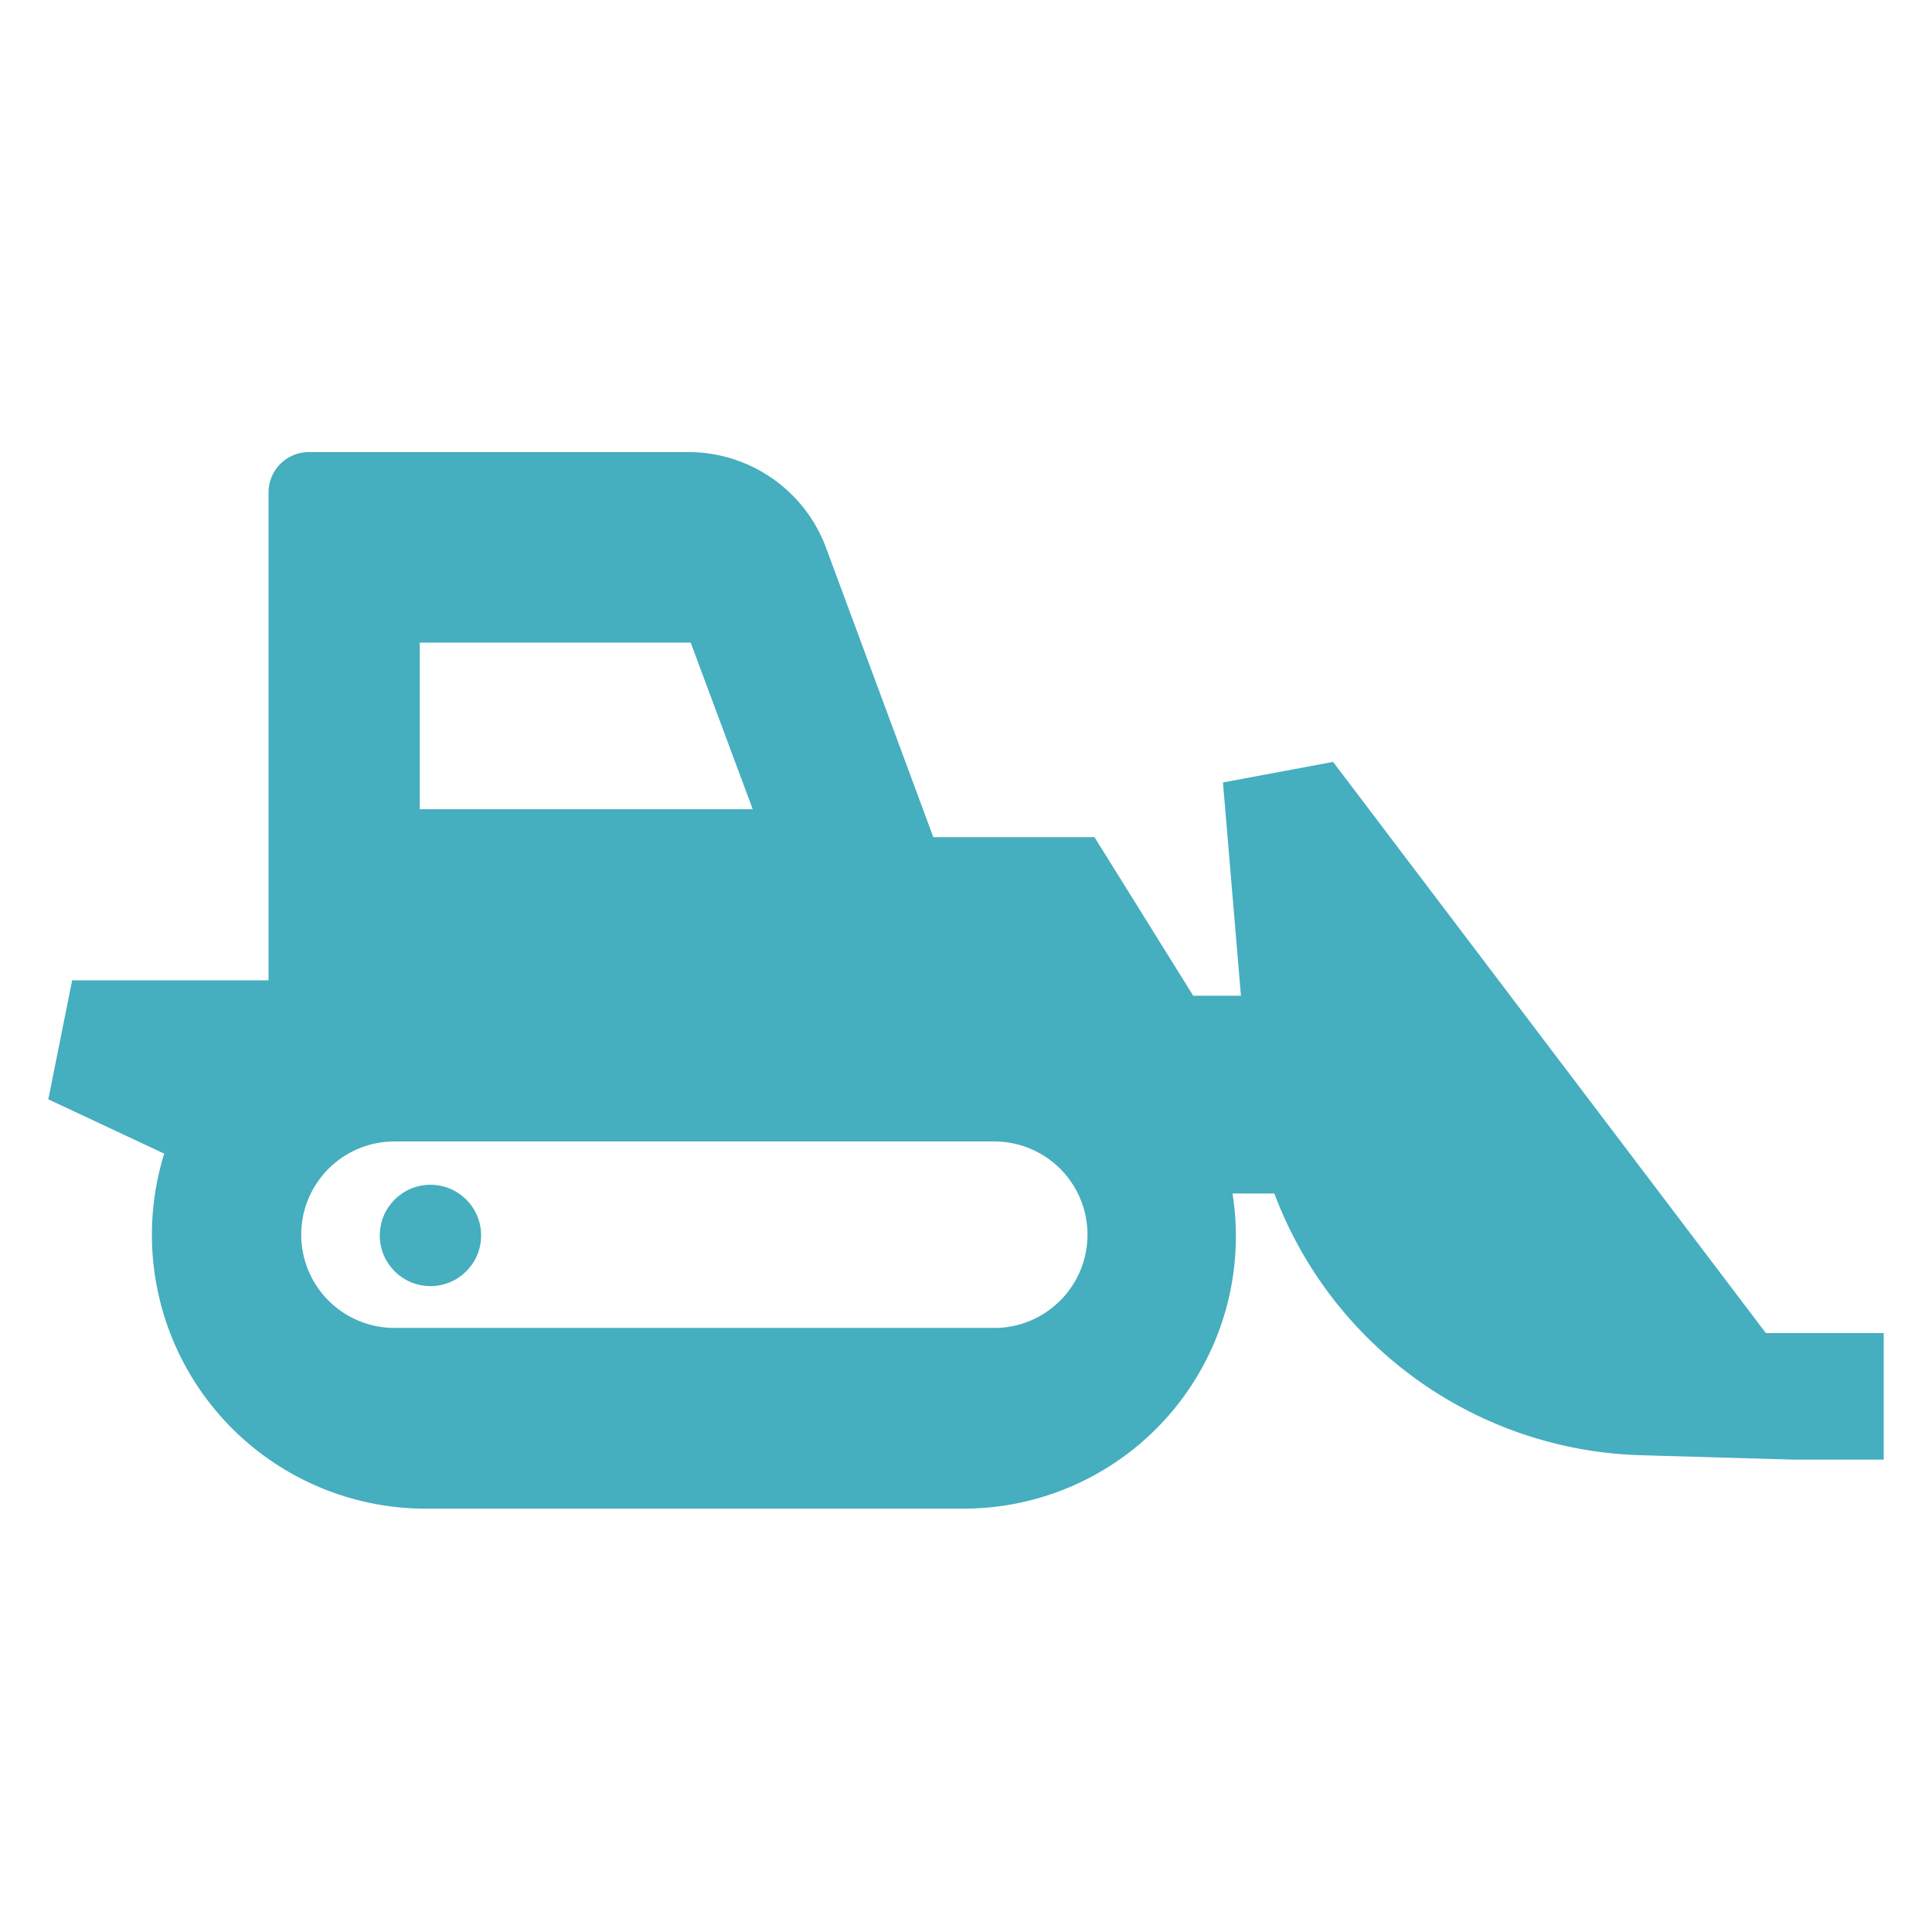 <svg xmlns="http://www.w3.org/2000/svg" xmlns:xlink="http://www.w3.org/1999/xlink" width="80" height="80" viewBox="0 0 80 80">
  <defs>
    <clipPath id="clip-path">
      <rect id="長方形_48543" data-name="長方形 48543" width="80" height="80" transform="translate(1009 3064)" fill="none" stroke="#707070" stroke-width="1"/>
    </clipPath>
    <clipPath id="clip-path-2">
      <rect id="長方形_46173" data-name="長方形 46173" width="76" height="76" transform="translate(814 1155)" fill="#45aebf" stroke="#707070" stroke-width="1"/>
    </clipPath>
  </defs>
  <g id="マスクグループ_21" data-name="マスクグループ 21" transform="translate(-1009 -3064)" clip-path="url(#clip-path)">
    <g id="マスクグループ_3" data-name="マスクグループ 3" transform="translate(197 1911)" clip-path="url(#clip-path-2)">
      <g id="Layer_2" data-name="Layer 2" transform="translate(814 1171.72)">
        <g id="レイヤー_1" data-name="レイヤー 1" transform="translate(0 0)">
          <path id="パス_28304" data-name="パス 28304" d="M71.121,36.48,53.2,12.829l-4.56.851.745,8.831H47.409L43.32,15.945H36.647L32.224,4.013A6.08,6.08,0,0,0,26.448,0h-15.7A1.672,1.672,0,0,0,9.12,1.672v20.2H.988L0,26.8l4.8,2.25a11.339,11.339,0,0,0,10.838,14.7H37.833A11.278,11.278,0,0,0,49.035,30.7h1.733a16.72,16.72,0,0,0,15.2,10.838l6.323.182H76V36.48ZM15.382,7.889H26.6l2.569,6.9H15.382ZM41.891,35.142a3.83,3.83,0,0,1-2.736,1.125H14.334a3.861,3.861,0,0,1,0-7.722H39.155a3.861,3.861,0,0,1,2.736,6.6Z" transform="translate(0 0)" fill="#45aebf"/>
          <circle id="楕円形_58" data-name="楕円形 58" cx="2.098" cy="2.098" r="2.098" transform="translate(13.726 30.339)" fill="#45aebf"/>
        </g>
      </g>
    </g>
  </g>
</svg>
